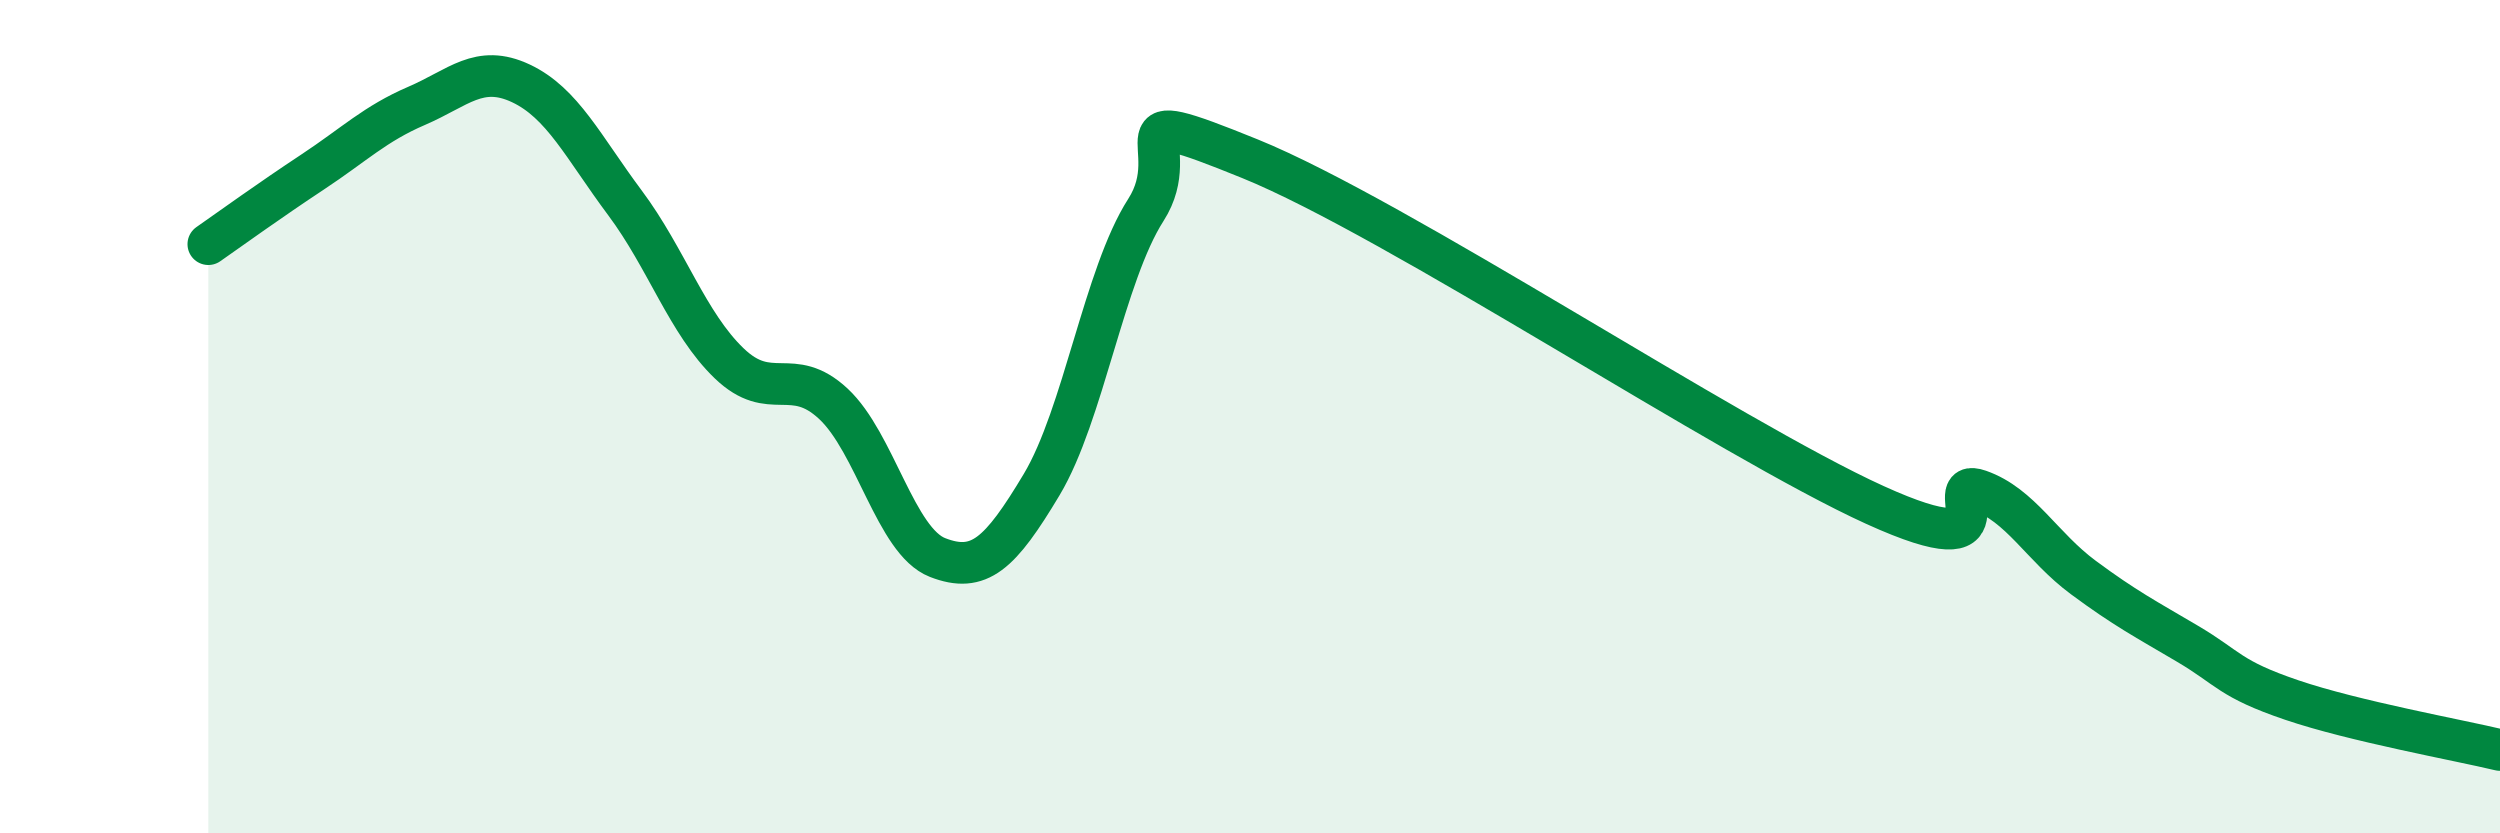 
    <svg width="60" height="20" viewBox="0 0 60 20" xmlns="http://www.w3.org/2000/svg">
      <path
        d="M 5,5.86 C 5.5,5.51 6.5,4.79 7.5,4.13 C 8.5,3.47 9,2.97 10,2.54 C 11,2.11 11.5,1.53 12.5,2 C 13.5,2.47 14,3.53 15,4.87 C 16,6.21 16.5,7.76 17.5,8.72 C 18.5,9.68 19,8.76 20,9.69 C 21,10.62 21.5,12.99 22.5,13.38 C 23.5,13.77 24,13.3 25,11.63 C 26,9.96 26.5,6.6 27.5,5.04 C 28.5,3.48 26.5,2.39 30,3.81 C 33.5,5.23 41.5,10.53 45,12.12 C 48.5,13.71 46.5,11.42 47.5,11.77 C 48.5,12.12 49,13.12 50,13.86 C 51,14.6 51.5,14.86 52.5,15.45 C 53.5,16.04 53.5,16.29 55,16.8 C 56.5,17.31 59,17.76 60,18L60 20L5 20Z"
        fill="#008740"
        opacity="0.1"
        stroke-linecap="round"
        stroke-linejoin="round"
      />
      <path
        d="M 5,5.86 C 5.5,5.51 6.5,4.79 7.5,4.13 C 8.5,3.47 9,2.97 10,2.54 C 11,2.11 11.5,1.53 12.5,2 C 13.5,2.47 14,3.53 15,4.87 C 16,6.21 16.5,7.76 17.5,8.72 C 18.5,9.68 19,8.76 20,9.69 C 21,10.62 21.5,12.99 22.5,13.38 C 23.5,13.77 24,13.3 25,11.63 C 26,9.96 26.5,6.6 27.5,5.04 C 28.5,3.48 26.5,2.39 30,3.81 C 33.5,5.23 41.5,10.53 45,12.12 C 48.5,13.71 46.5,11.42 47.5,11.77 C 48.5,12.12 49,13.12 50,13.86 C 51,14.6 51.5,14.86 52.5,15.45 C 53.5,16.04 53.5,16.29 55,16.8 C 56.5,17.31 59,17.76 60,18"
        stroke="#008740"
        stroke-width="1"
        fill="none"
        stroke-linecap="round"
        stroke-linejoin="round"
      />
    </svg>
  
